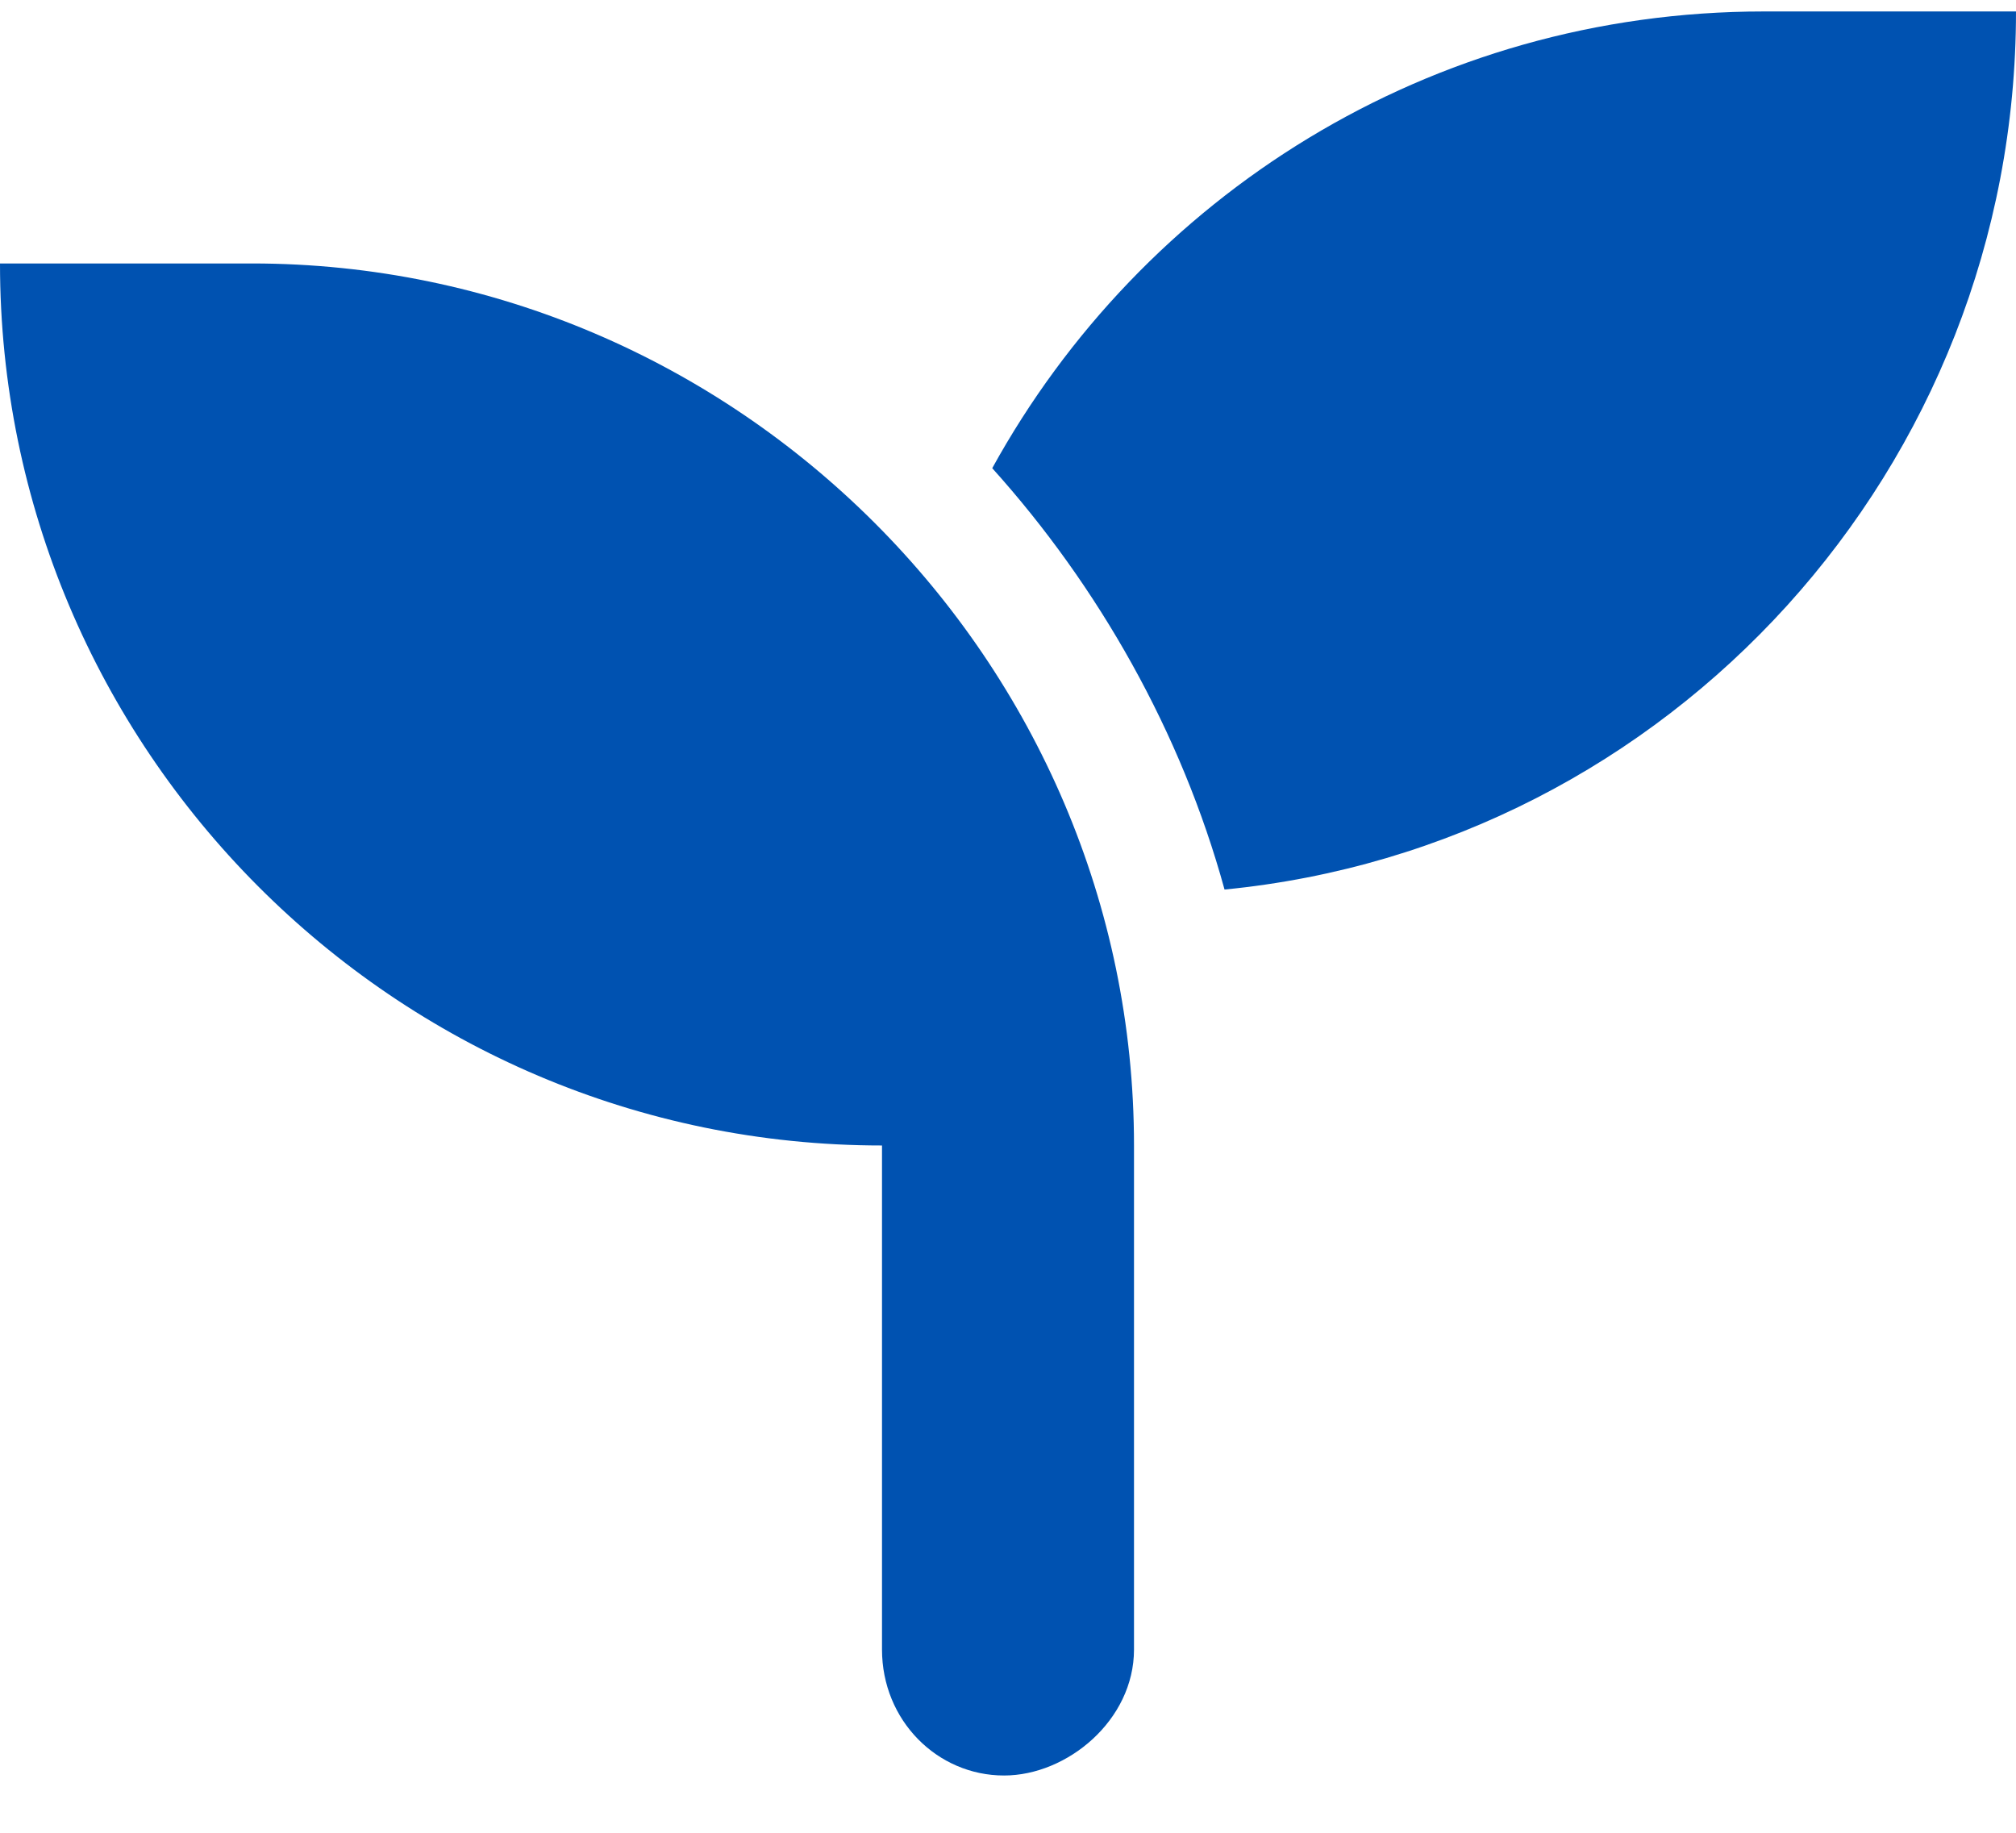 <svg xmlns="http://www.w3.org/2000/svg" width="22" height="20" viewBox="0 0 22 20" fill="none"><path d="M2.75 2.875C8.035 2.875 12.375 7.215 12.375 12.5V18C12.375 18.773 11.645 19.375 10.957 19.375C10.227 19.375 9.625 18.773 9.625 18V12.5C4.297 12.5 0 8.16 0 2.875H2.75ZM19.25 0.125H22C22 5.109 18.219 9.234 13.363 9.707C12.891 7.988 11.988 6.398 10.828 5.109C12.461 2.145 15.598 0.125 19.25 0.125Z" fill="#0052B1"></path></svg>